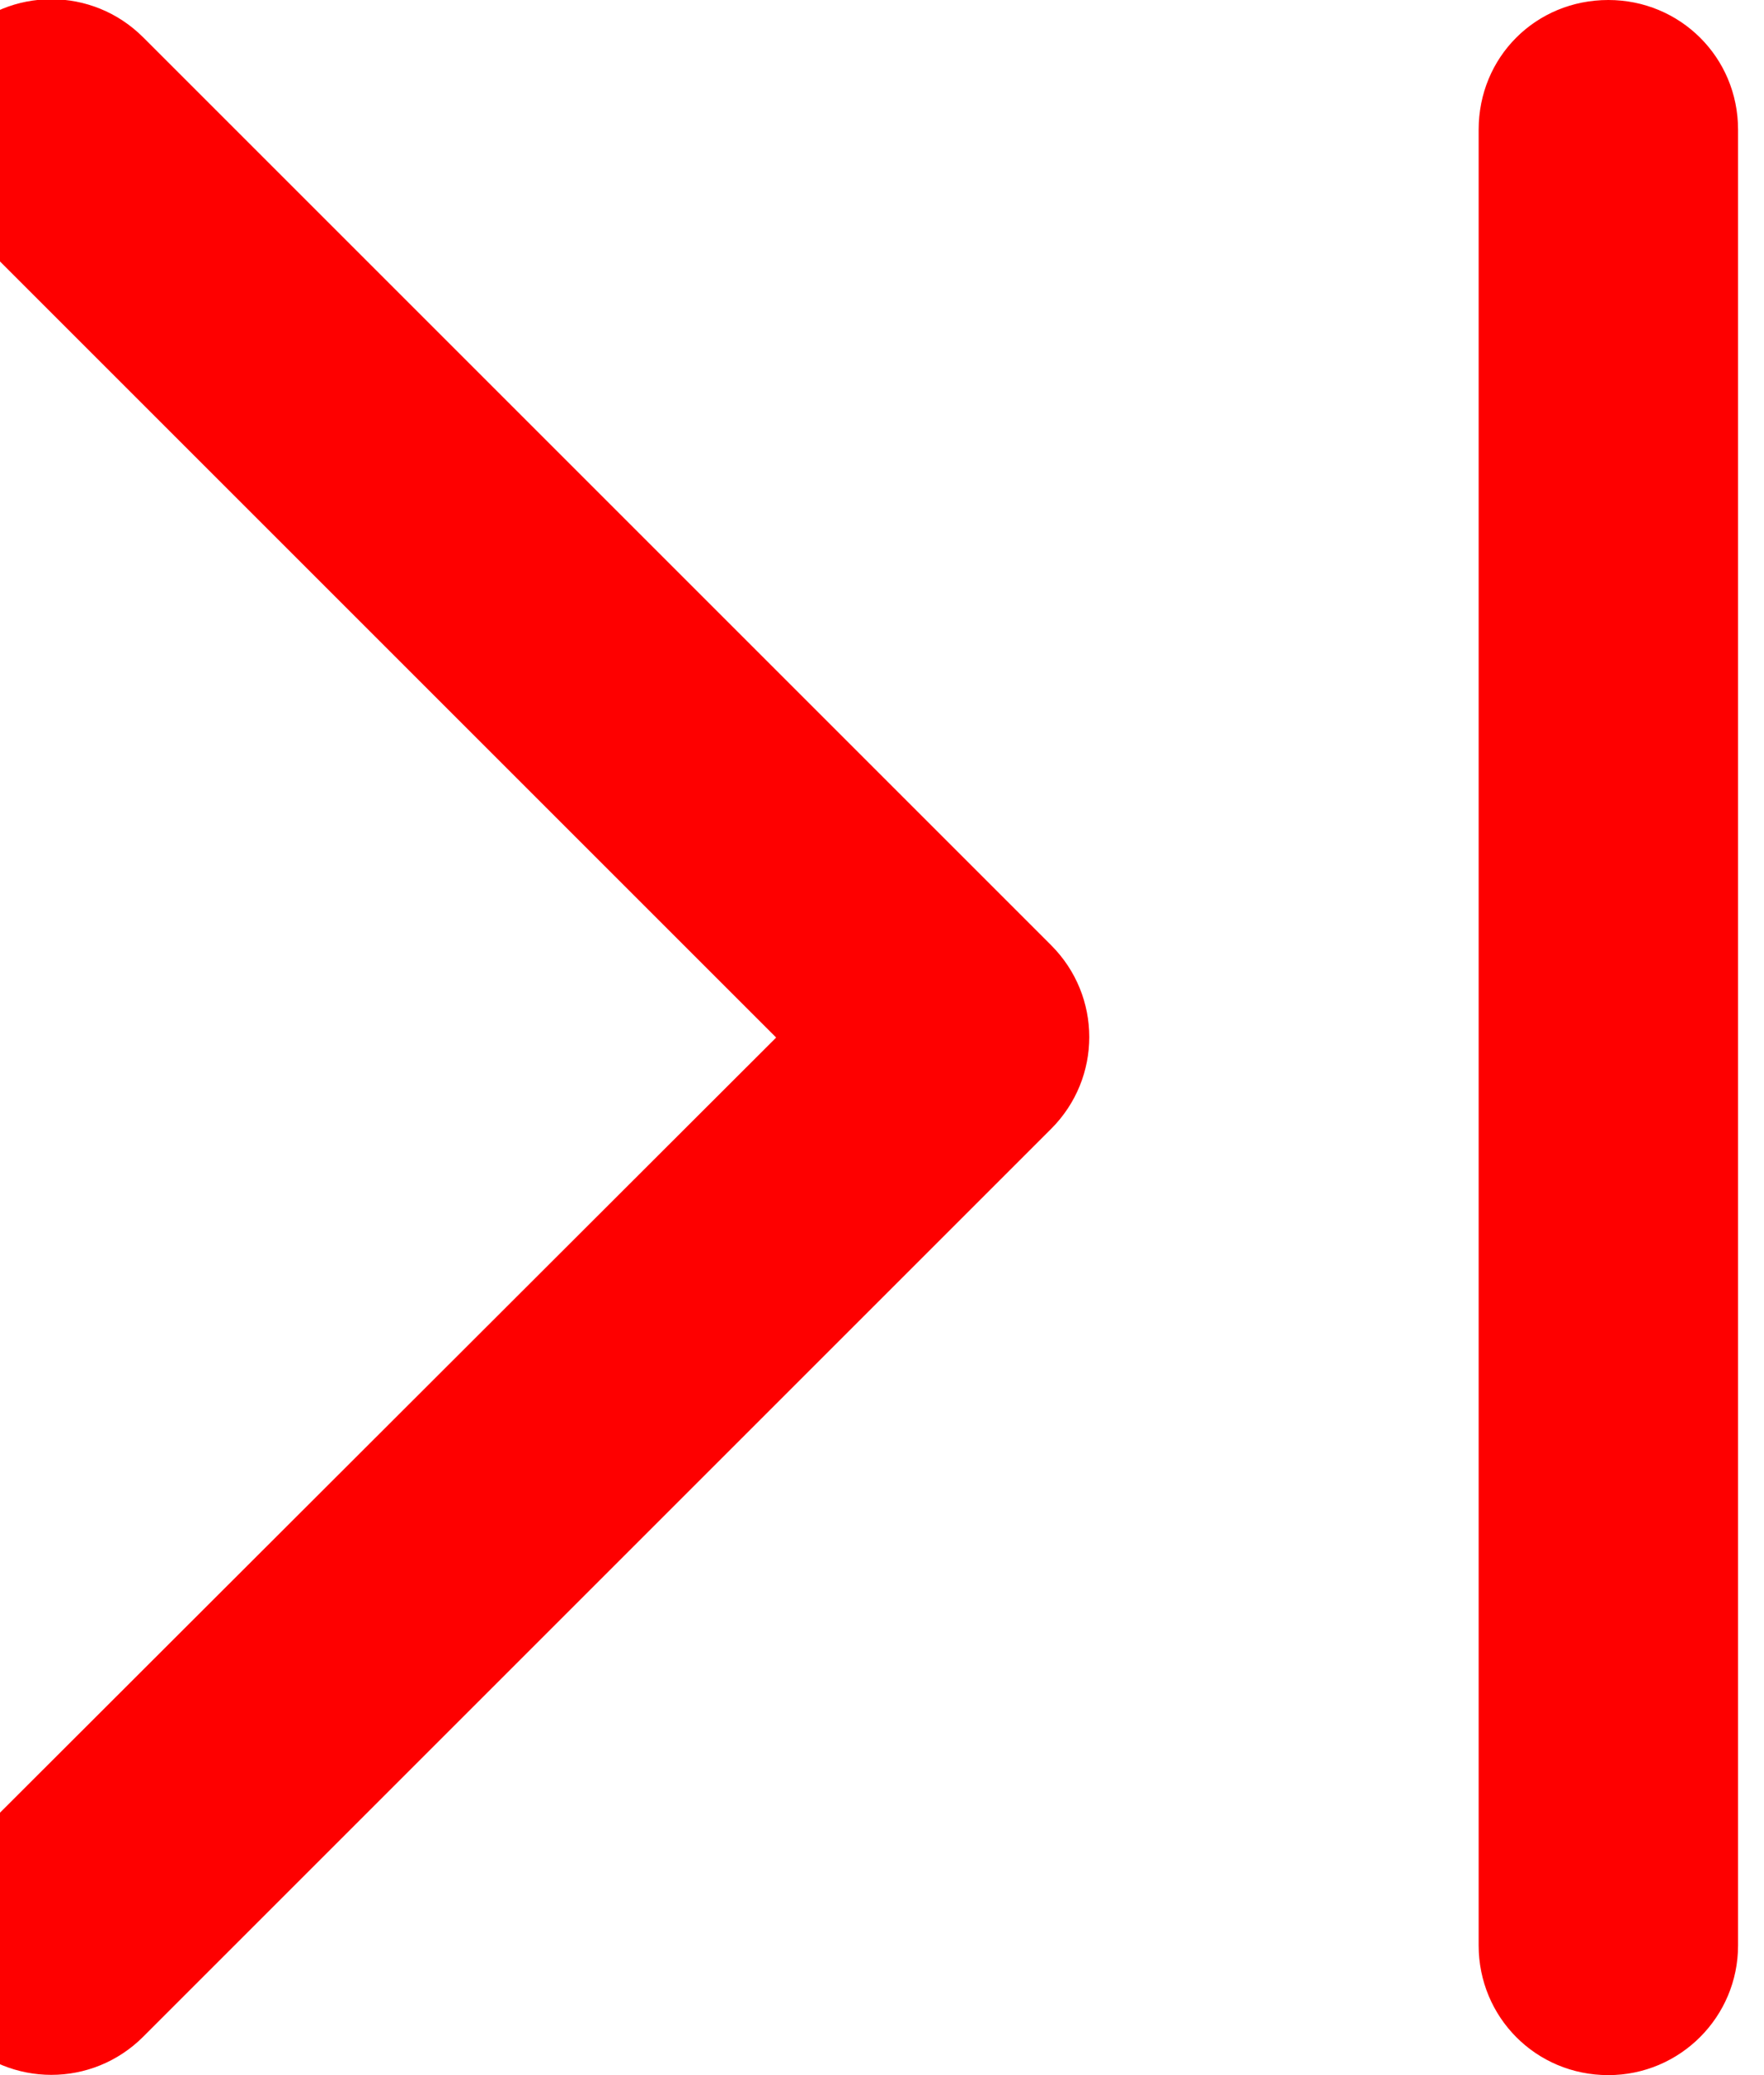 <svg width="17" height="20" viewBox="0 0 17 20" fill="none" xmlns="http://www.w3.org/2000/svg" xmlns:xlink="http://www.w3.org/1999/xlink">
	<desc>
			Created with Pixso.
	</desc>
	<defs/>
	<path id="line" d="M-0.39 0.36C0.1 -0.13 0.89 -0.13 1.38 0.36L10.13 9.11C10.62 9.6 10.62 10.39 10.13 10.88L1.38 19.63C0.89 20.12 0.1 20.12 -0.39 19.63C-0.88 19.14 -0.88 18.35 -0.39 17.86L7.48 10L-0.39 2.13C-0.88 1.64 -0.88 0.85 -0.39 0.36ZM16.75 18.75C16.75 19.44 16.19 20 15.5 20C14.8 20 14.25 19.44 14.25 18.75L14.25 1.25C14.25 0.55 14.8 0 15.5 0C16.19 0 16.75 0.55 16.75 1.25L16.75 18.75Z" fill="#FE0000" opacity="1" fill-rule="evenodd"/>
</svg>
